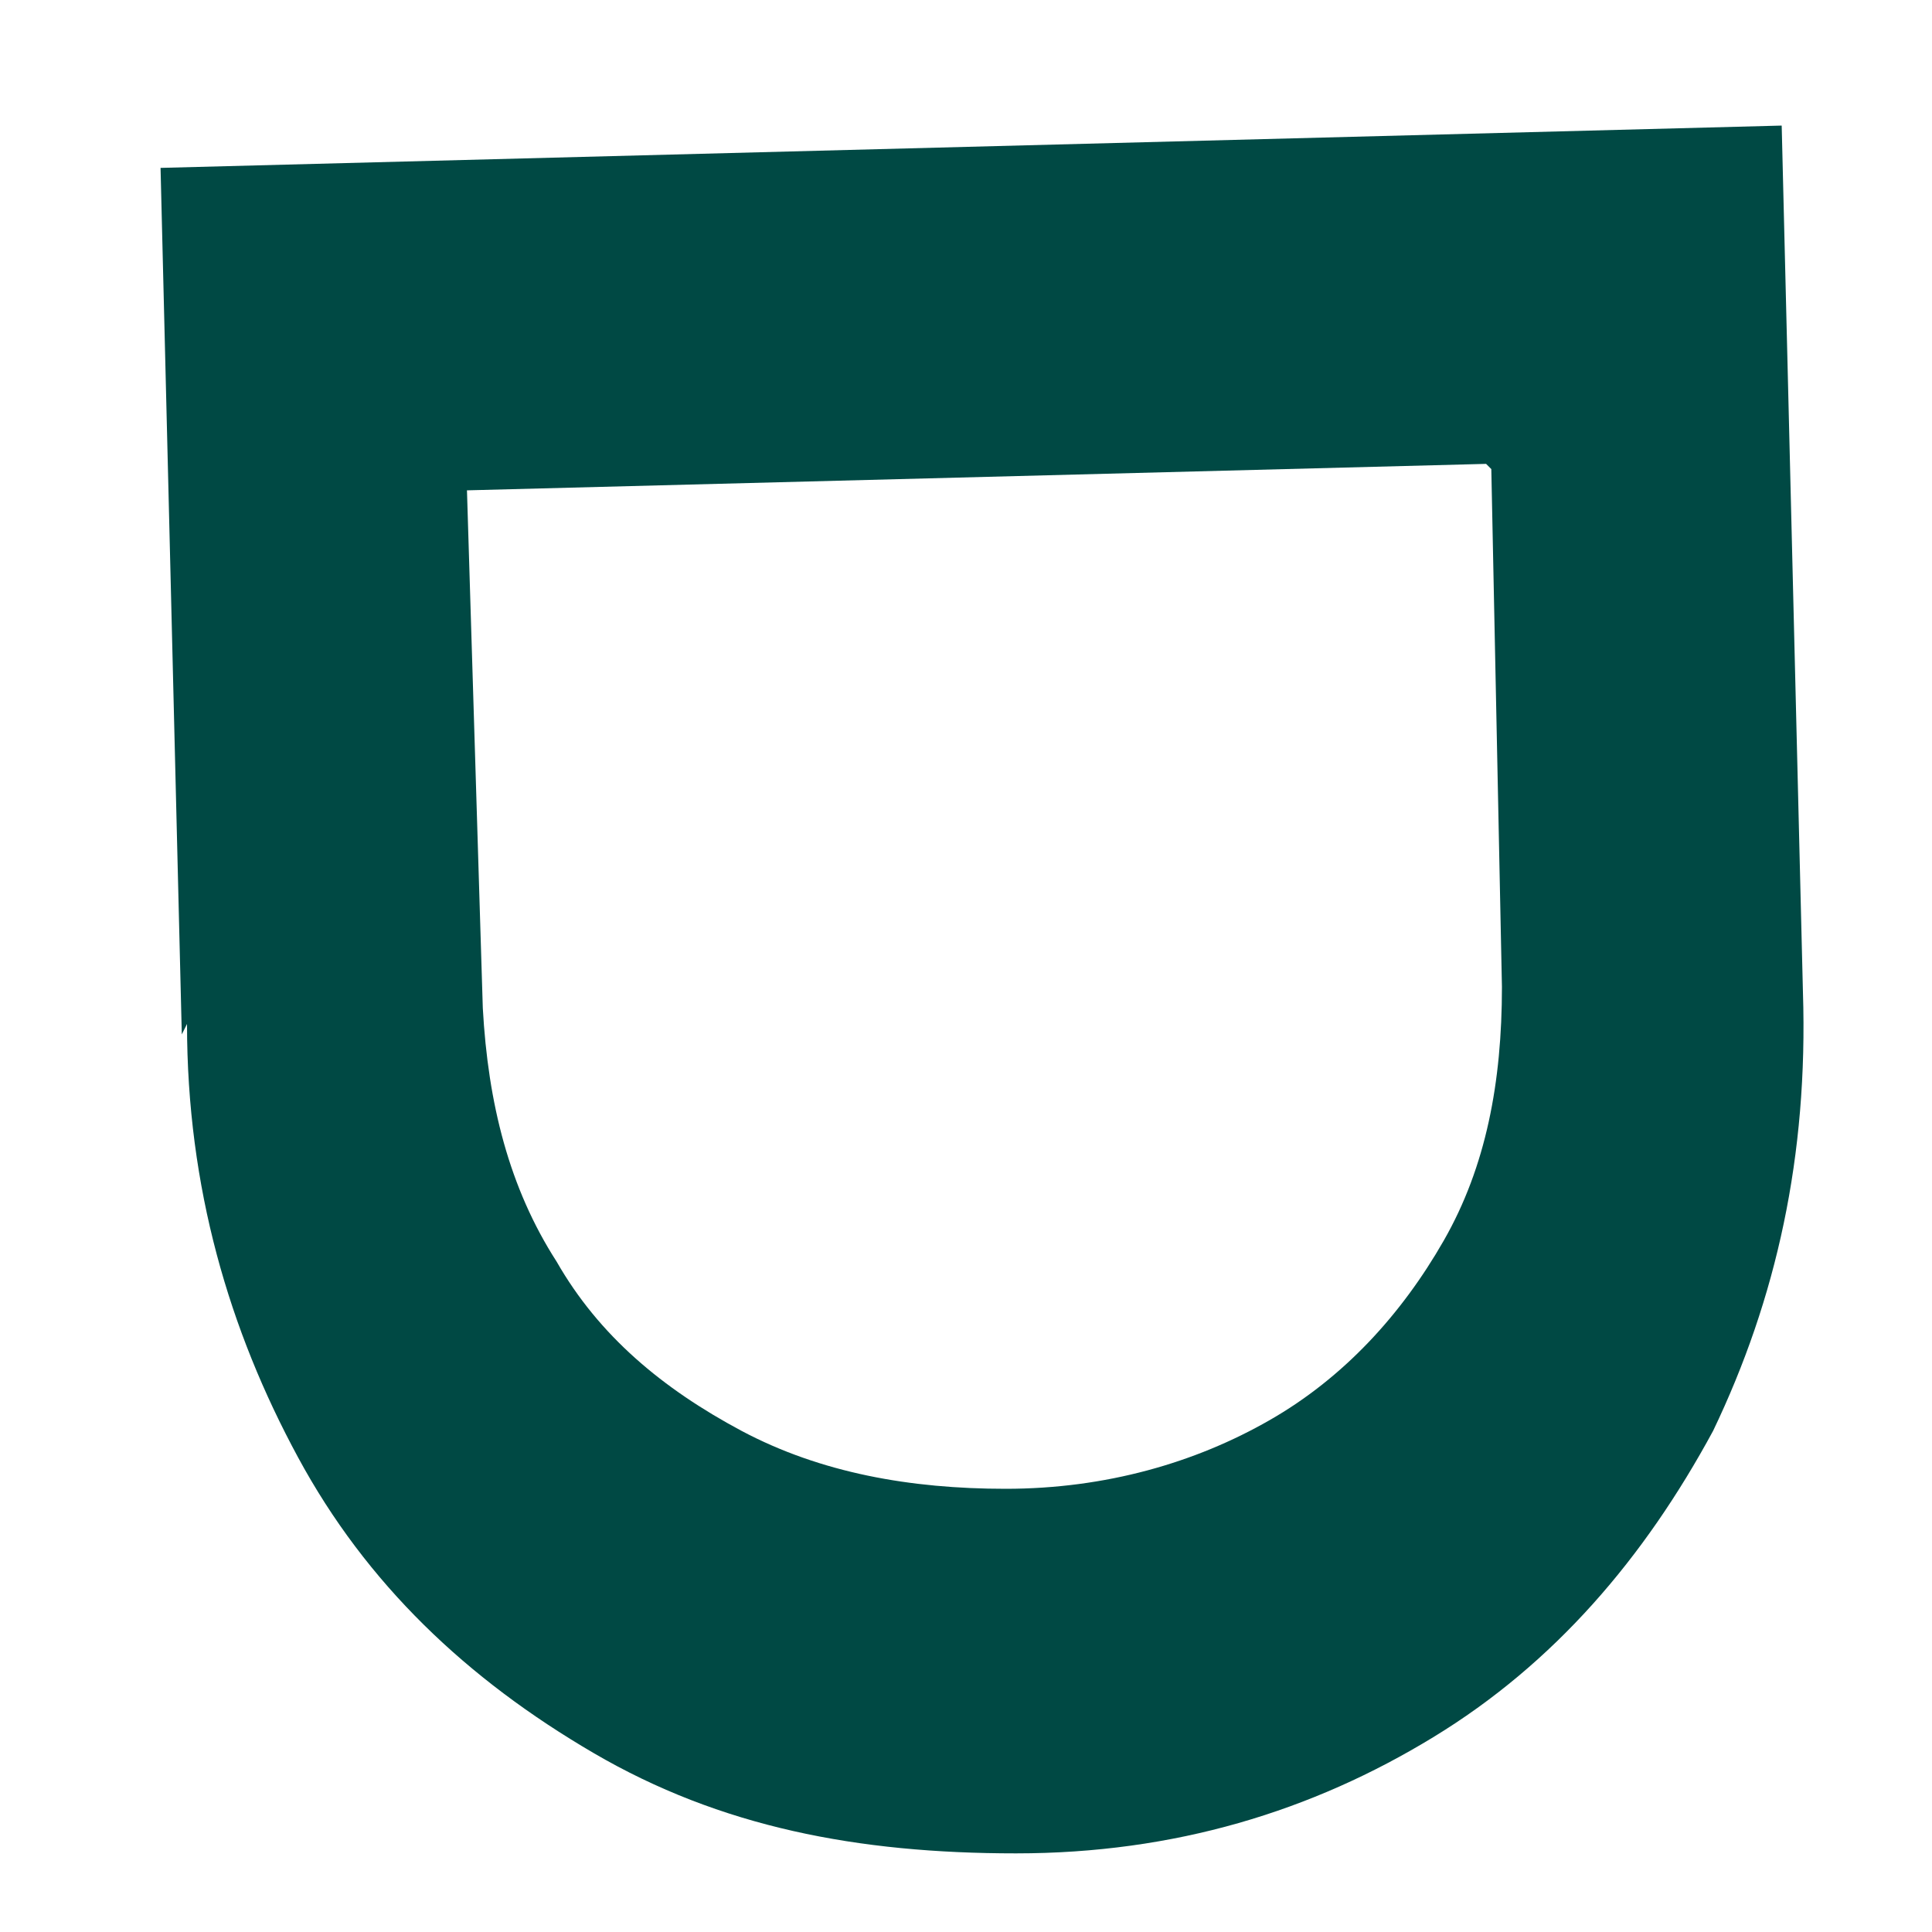 <?xml version="1.0" encoding="UTF-8" standalone="no"?><svg width='10' height='10' viewBox='0 0 10 10' fill='none' xmlns='http://www.w3.org/2000/svg'>
<path d='M0.968 5.3C0.968 6.148 1.187 6.886 1.542 7.542C1.897 8.199 2.417 8.691 3.073 9.074C3.729 9.457 4.439 9.593 5.259 9.593C6.079 9.593 6.79 9.375 7.418 8.992C8.047 8.609 8.512 8.062 8.867 7.406C9.195 6.722 9.359 5.983 9.332 5.136L9.222 0.65L0.831 0.869L0.941 5.354L0.968 5.3ZM7.719 2.428L7.774 5.108C7.774 5.601 7.692 6.038 7.473 6.421C7.254 6.804 6.954 7.132 6.571 7.351C6.189 7.57 5.724 7.706 5.205 7.706C4.713 7.706 4.248 7.624 3.838 7.406C3.428 7.187 3.1 6.913 2.881 6.53C2.635 6.148 2.526 5.71 2.499 5.218L2.417 2.538L7.692 2.401L7.719 2.428Z' fill='#004944'/>
</svg>
